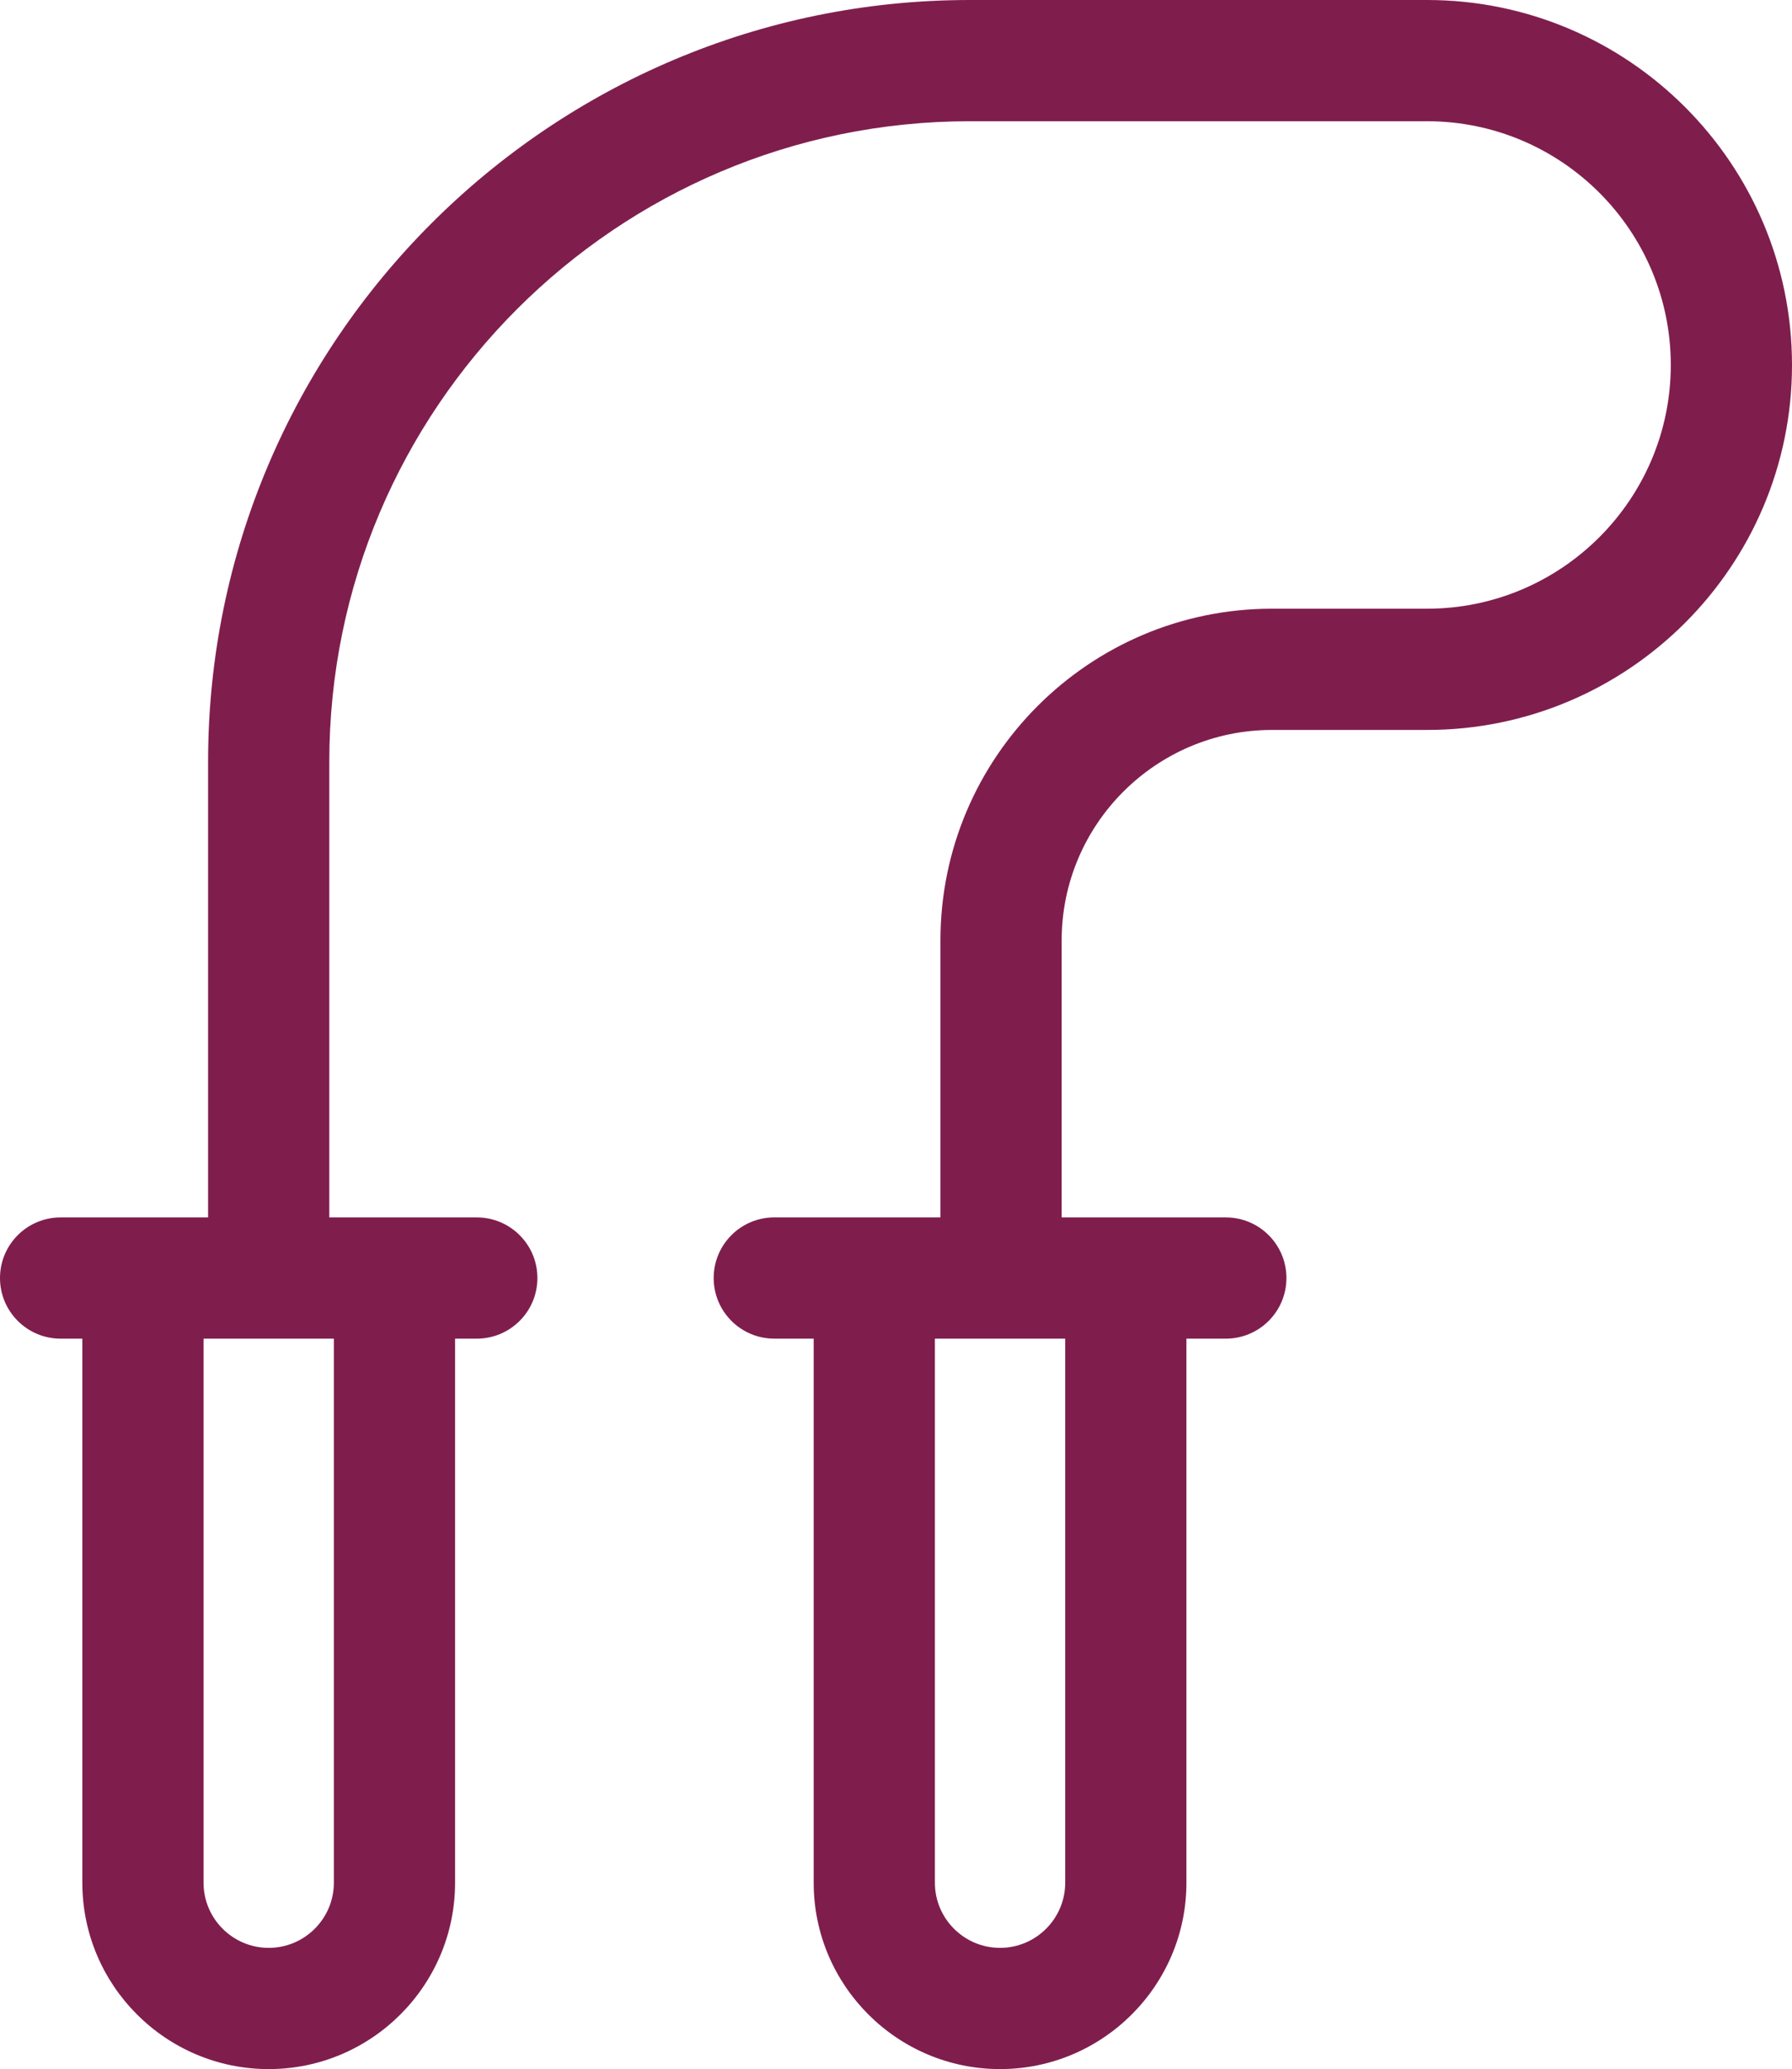 <?xml version="1.0" encoding="UTF-8" standalone="no"?>
<svg
   xmlns:dc="http://purl.org/dc/elements/1.1/"
   xmlns:cc="http://creativecommons.org/ns#"
   xmlns:rdf="http://www.w3.org/1999/02/22-rdf-syntax-ns#"
   xmlns:svg="http://www.w3.org/2000/svg"
   xmlns="http://www.w3.org/2000/svg"
   xmlns:sodipodi="http://sodipodi.sourceforge.net/DTD/sodipodi-0.dtd"
   xmlns:inkscape="http://www.inkscape.org/namespaces/inkscape"
   id="Capa_1"
   enable-background="new 0 0 512 512"
   height="512"
   viewBox="0 0 443.499 512"
   width="443.499"
   version="1.1"
   sodipodi:docname="turngruppen2_aktiv.svg"
   inkscape:version="0.92.4 (5da689c313, 2019-01-14)">
  <defs
     id="defs7535" />
  <sodipodi:namedview
     pagecolor="#ffffff"
     bordercolor="#666666"
     borderopacity="1"
     objecttolerance="10"
     gridtolerance="10"
     guidetolerance="10"
     inkscape:pageopacity="0"
     inkscape:pageshadow="2"
     inkscape:window-width="1920"
     inkscape:window-height="1001"
     id="namedview7533"
     showgrid="false"
     fit-margin-top="0"
     fit-margin-left="0"
     fit-margin-right="0"
     fit-margin-bottom="0"
     inkscape:zoom="1.578125"
     inkscape:cx="221.75"
     inkscape:cy="256"
     inkscape:window-x="-9"
     inkscape:window-y="-9"
     inkscape:window-maximized="1"
     inkscape:current-layer="Capa_1" />
  <g
     id="g7530"
     transform="translate(-34.25)"
     style="fill:#7f1e4d;fill-opacity:1">
    <path
       id="XMLID_577_"
       d="M 387.438,0 H 274.25 C 170.311,0 85.75,84.561 85.75,188.5 v 112.75 h -36.5 c -8.284,0 -15,6.716 -15,15 0,8.284 6.716,15 15,15 h 5.375 v 134.625 c 0,25.434 20.691,46.125 46.125,46.125 25.434,0 46.125,-20.691 46.125,-46.125 V 331.25 h 5.375 c 8.284,0 15,-6.716 15,-15 0,-8.284 -6.716,-15 -15,-15 h -36.5 V 188.5 C 115.75,101.103 186.853,30 274.25,30 h 113.188 c 33.256,0 60.312,27.056 60.312,60.312 0,33.256 -27.056,60.312 -60.312,60.312 h -38.375 c -45.25,0 -82.062,36.813 -82.062,82.062 v 68.562 h -41.125 c -8.284,0 -15,6.716 -15,15 0,8.284 6.716,15 15,15 h 9.75 v 134.625 c 0,25.434 20.691,46.125 46.125,46.125 25.434,0 46.125,-20.691 46.125,-46.125 V 331.25 h 9.75 c 8.284,0 15,-6.716 15,-15 0,-8.284 -6.716,-15 -15,-15 H 297 v -68.562 c 0,-28.708 23.355,-52.062 52.062,-52.062 h 38.375 c 49.798,0 90.312,-40.514 90.312,-90.312 C 477.749,40.516 437.236,0 387.438,0 Z M 116.875,465.875 c 0,8.891 -7.234,16.125 -16.125,16.125 -8.891,0 -16.125,-7.234 -16.125,-16.125 V 331.25 h 32.25 z m 181,0 c 0,8.891 -7.234,16.125 -16.125,16.125 -8.891,0 -16.125,-7.234 -16.125,-16.125 V 331.25 h 32.25 z"
       inkscape:connector-curvature="0"
       style="fill:#7f1e4d;fill-opacity:1" />
  </g>
</svg>
